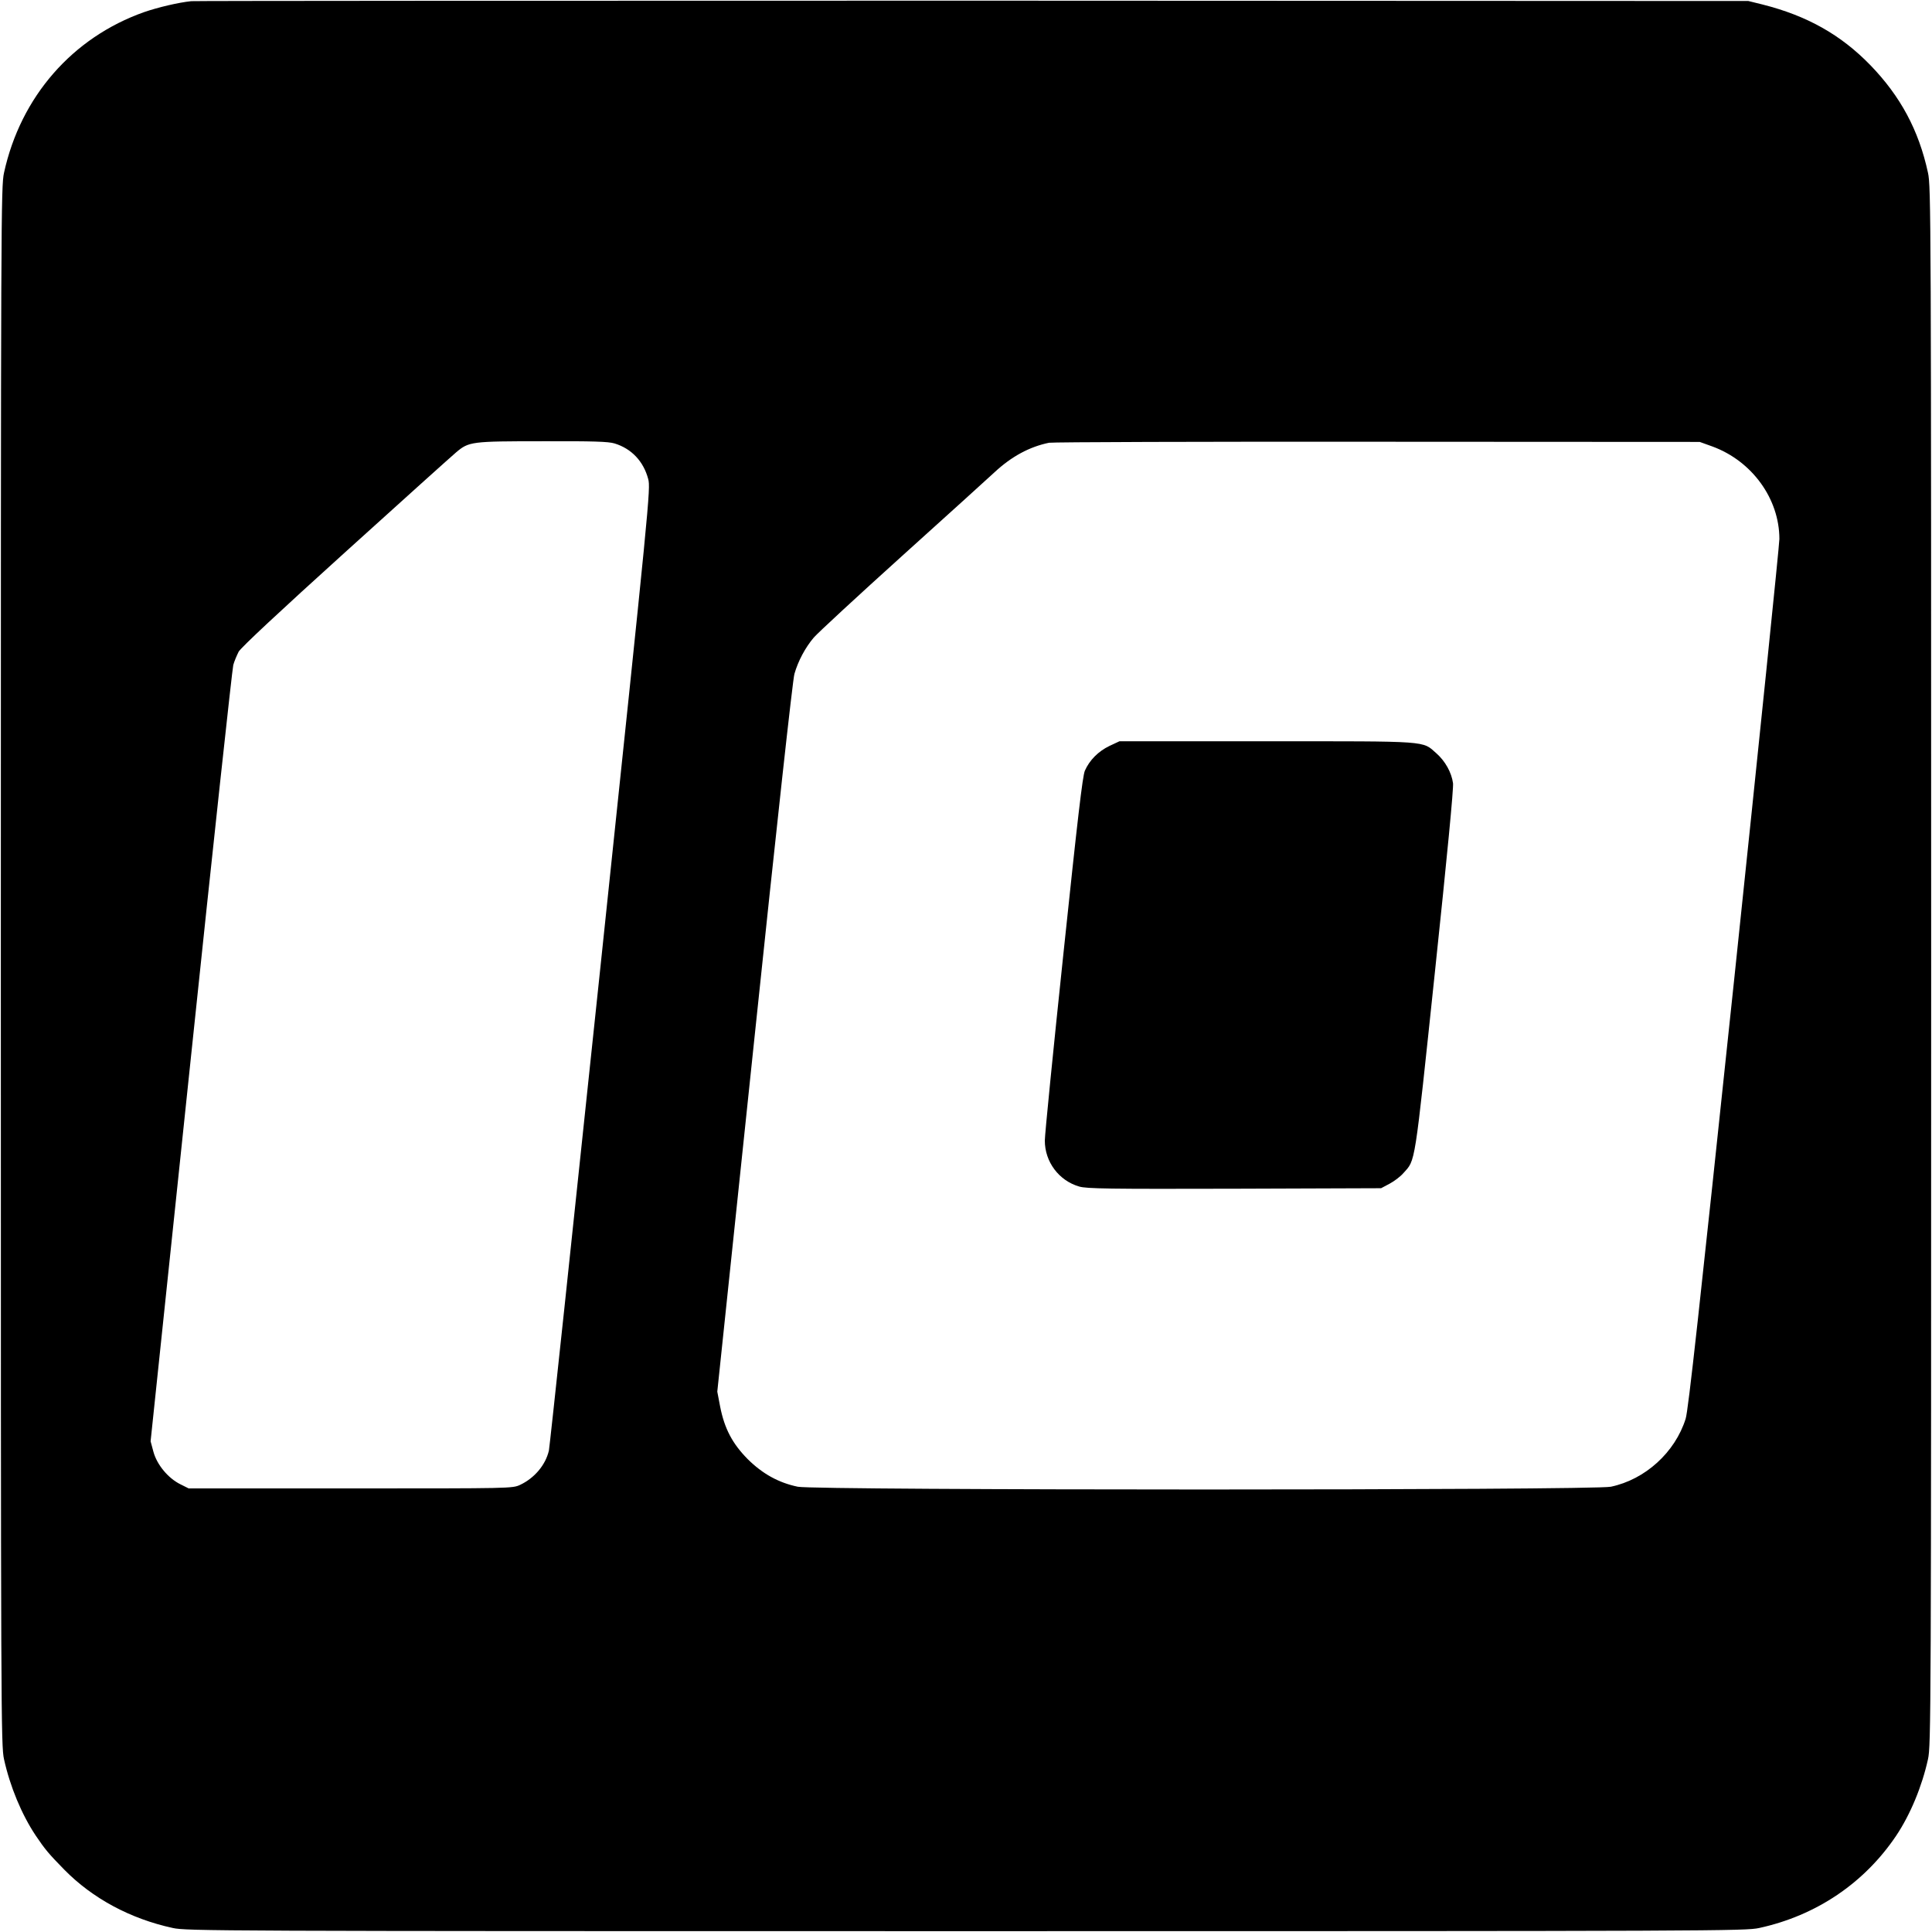 <?xml version="1.0" standalone="no"?>
<!DOCTYPE svg PUBLIC "-//W3C//DTD SVG 20010904//EN"
 "http://www.w3.org/TR/2001/REC-SVG-20010904/DTD/svg10.dtd">
<svg version="1.0" xmlns="http://www.w3.org/2000/svg"
 width="1152pt" height="1152pt" viewBox="0 0 1152 1152"
 preserveAspectRatio="xMidYMid meet">
<g transform="translate(0,1152) scale(0.1,-0.1)"
fill="#000000" stroke="none">
<path d="M1140 11513 c-77 -8 -199 -37 -280 -65 -428 -151 -737 -505 -836
-958 -18 -82 -19 -233 -19 -4730 0 -4497 1 -4648 19 -4730 36 -163 105 -329
189 -455 56 -83 77 -108 170 -203 169 -172 394 -293 647 -348 82 -18 233 -19
4730 -19 4497 0 4648 1 4730 19 340 74 627 268 817 551 84 126 153 292 189
455 18 82 19 233 19 4730 0 4497 -1 4648 -19 4730 -55 254 -164 456 -344 642
-176 181 -377 294 -642 361 l-85 21 -4625 2 c-2544 0 -4641 -1 -4660 -3z
m2524 -2637 c102 -31 173 -107 201 -212 15 -56 9 -117 -285 -2912 -165 -1570
-303 -2866 -307 -2881 -20 -87 -87 -165 -172 -205 -46 -21 -51 -21 -1011 -21
l-965 0 -48 24 c-74 36 -141 117 -162 194 l-17 63 241 2295 c132 1262 246
2312 252 2334 6 22 21 57 32 79 14 25 240 236 637 595 338 306 635 573 660
594 76 64 90 66 516 66 303 1 391 -2 428 -13z m6546 -18 c237 -87 400 -312
400 -552 0 -34 -121 -1213 -269 -2621 -209 -1980 -274 -2575 -290 -2625 -63
-200 -241 -362 -446 -405 -104 -22 -4745 -22 -4848 0 -115 24 -210 77 -298
164 -92 93 -139 182 -165 314 l-17 89 222 2113 c130 1241 228 2136 238 2167
22 77 65 157 115 216 24 28 261 247 528 488 267 241 514 464 549 497 103 96
210 153 326 177 22 4 904 7 1960 6 l1920 -1 75 -27z"/>
<path d="M6615 7072 c-66 -32 -118 -84 -146 -147 -14 -31 -43 -282 -128 -1090
-61 -578 -111 -1080 -111 -1116 0 -127 84 -239 205 -274 44 -13 173 -15 926
-13 l874 3 51 27 c28 15 65 43 82 63 73 82 64 24 188 1199 73 691 112 1097
108 1126 -9 64 -46 131 -99 178 -86 76 -34 72 -1014 72 l-876 0 -60 -28z"/>
</g>
</svg>
